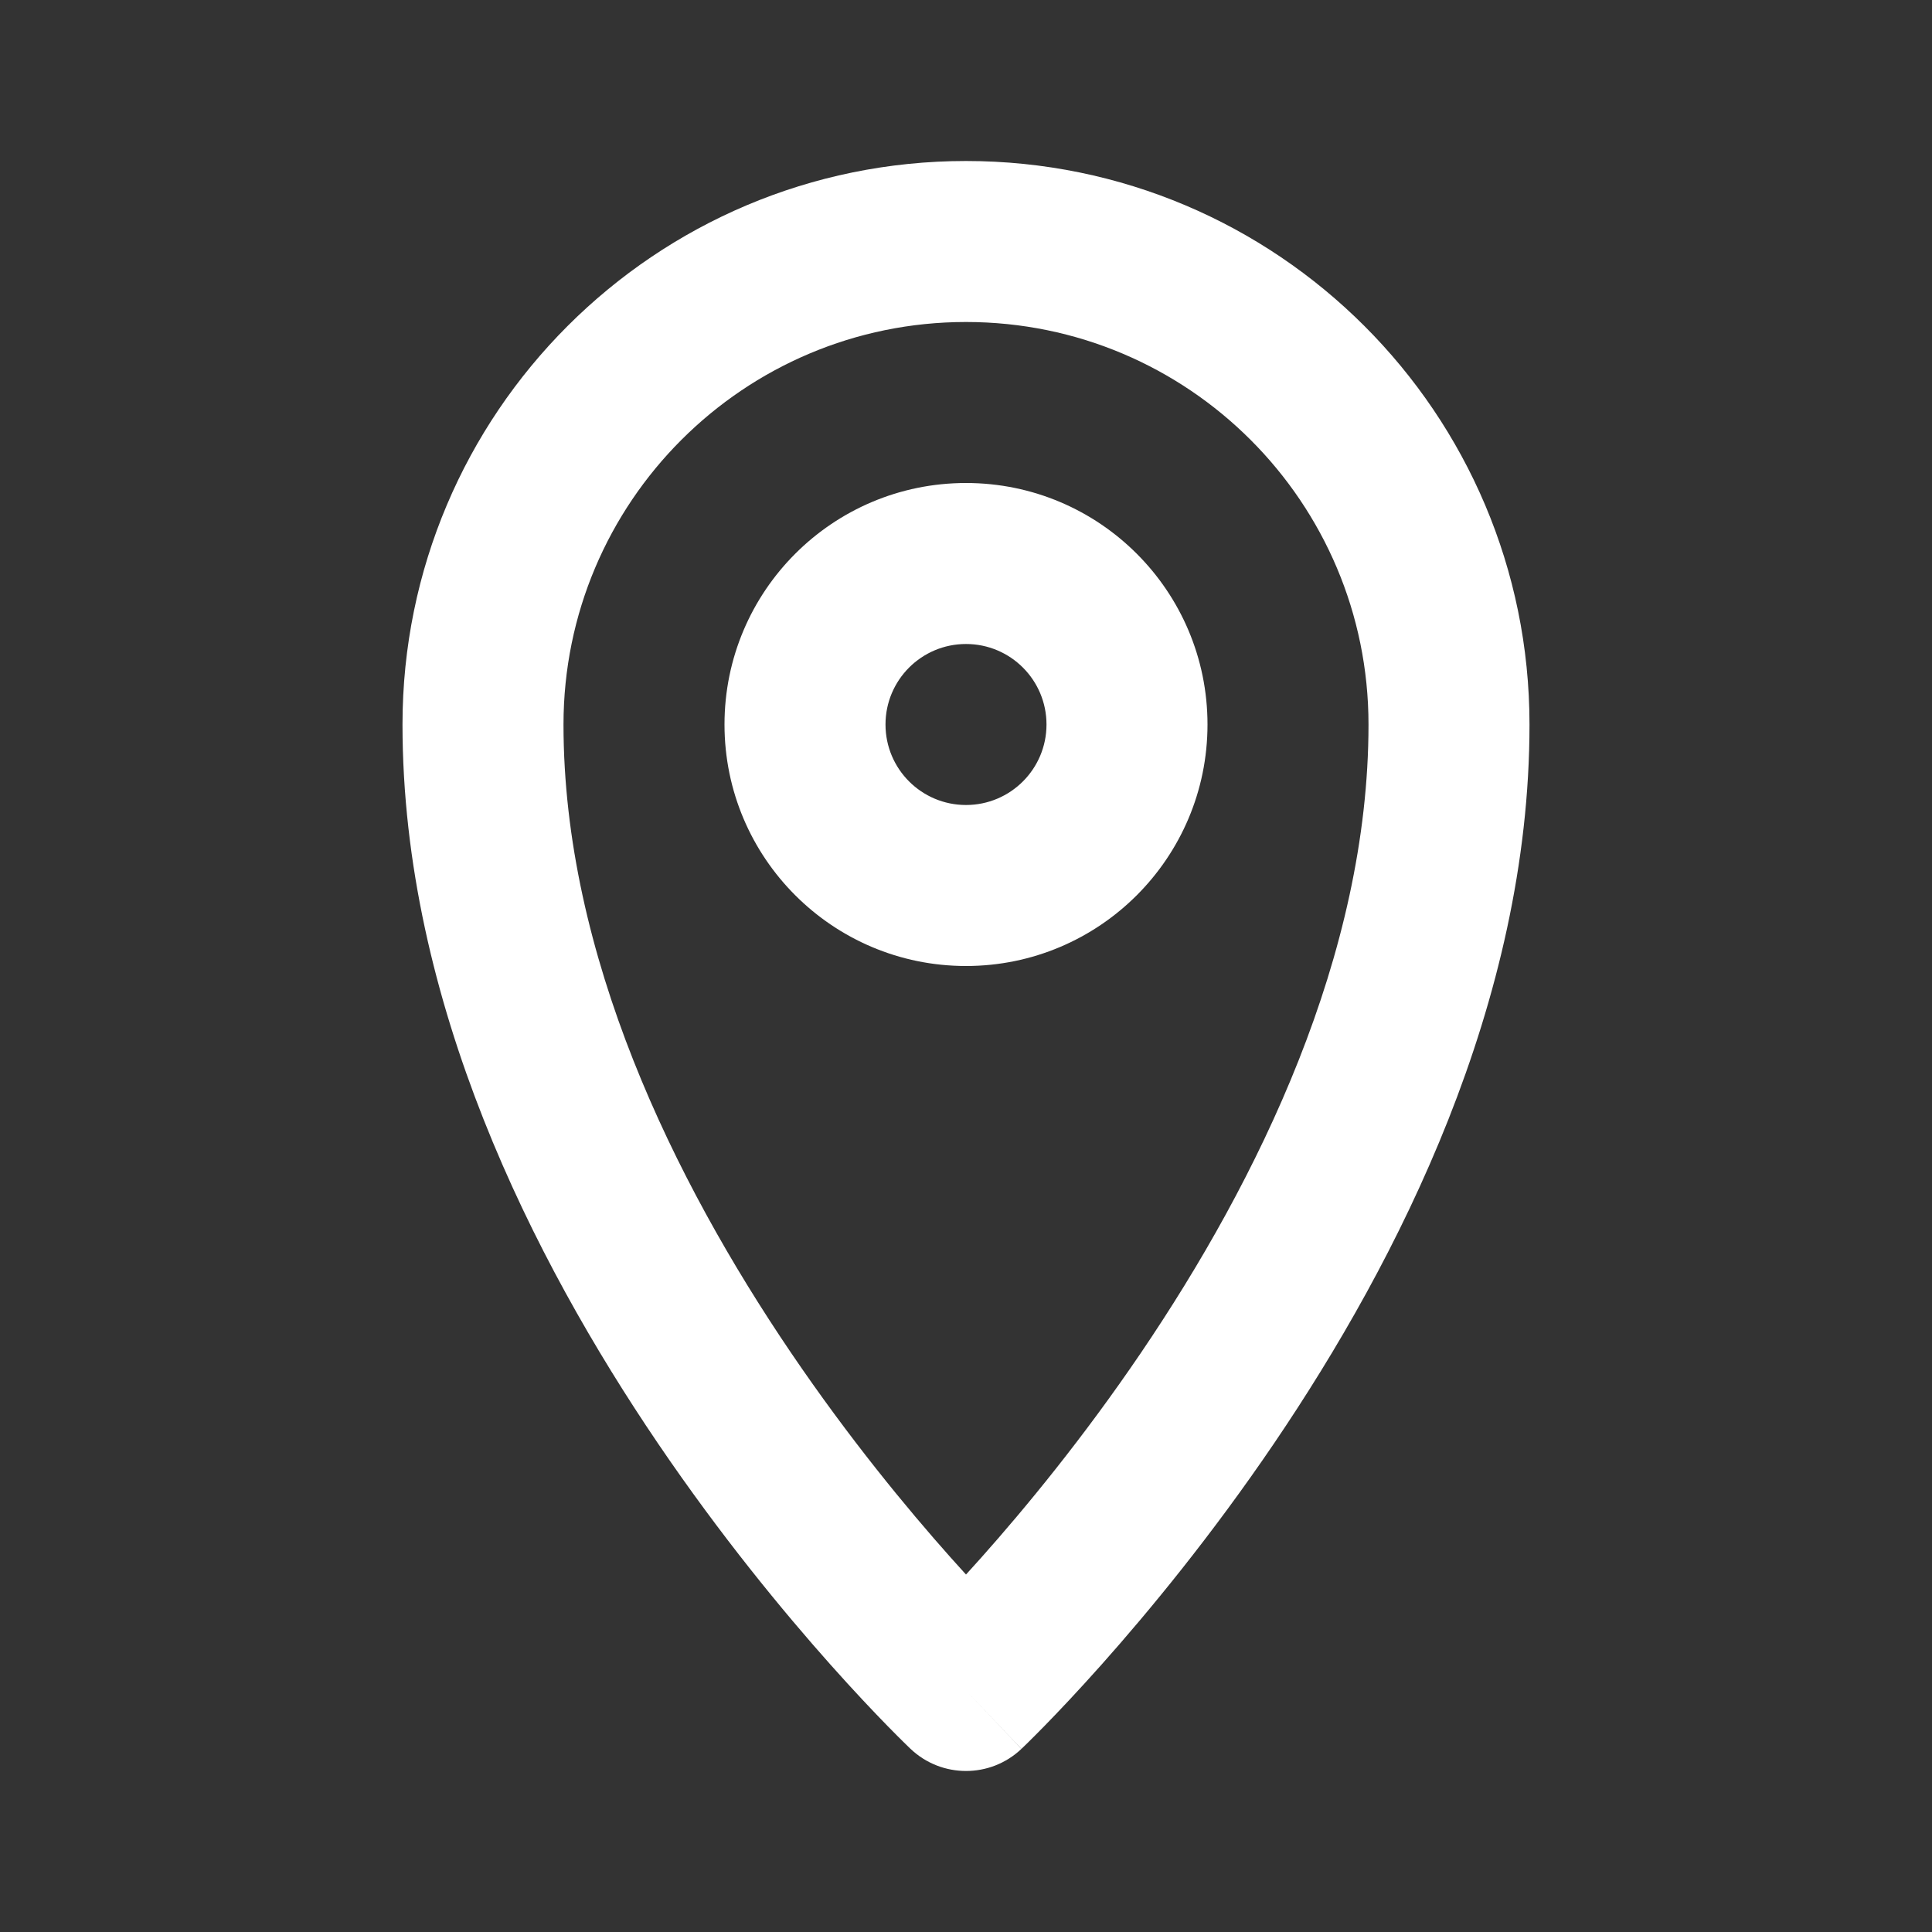 <svg xmlns="http://www.w3.org/2000/svg" width="20" height="20" viewBox="0 0 350 350" fill="none"><rect x="0" y="0" width="350" height="350" fill="#333333" stroke="none"/><path fill-rule="evenodd" clip-rule="evenodd" d="M175 58.333C134.729 58.333 102.083 90.979 102.083 131.25C102.083 172.971 122.067 213.769 143.318 245.09C153.817 260.565 164.335 273.301 172.22 282.157C173.189 283.245 174.117 284.274 175 285.241C175.882 284.274 176.811 283.245 177.78 282.157C185.665 273.301 196.183 260.565 206.682 245.09C227.933 213.769 247.917 172.971 247.917 131.25C247.917 90.979 215.271 58.333 175 58.333ZM175 306.25C164.968 316.835 164.965 316.832 164.962 316.829L164.929 316.798L164.859 316.73L164.624 316.505C164.427 316.315 164.149 316.045 163.795 315.697C163.088 315.003 162.08 313.998 160.812 312.702C158.278 310.11 154.704 306.345 150.436 301.552C141.915 291.981 130.558 278.232 119.182 261.466C96.683 228.306 72.916 181.604 72.916 131.25C72.916 74.871 118.621 29.167 175 29.167C231.379 29.167 277.083 74.871 277.083 131.25C277.083 181.604 253.317 228.306 230.818 261.466C219.442 278.232 208.085 291.981 199.563 301.552C195.296 306.345 191.722 310.11 189.188 312.702C187.92 313.998 186.911 315.003 186.205 315.697C185.851 316.045 185.573 316.315 185.376 316.505L185.141 316.73L185.07 316.798L185.047 316.82C185.043 316.824 185.031 316.835 175 306.25ZM175 306.25L185.031 316.835C179.406 322.166 170.587 322.16 164.962 316.829L175 306.25ZM175 116.667C166.946 116.667 160.417 123.196 160.417 131.25C160.417 139.304 166.946 145.833 175 145.833C183.054 145.833 189.583 139.304 189.583 131.25C189.583 123.196 183.054 116.667 175 116.667ZM131.25 131.25C131.25 107.088 150.837 87.5 175 87.5C199.162 87.5 218.75 107.088 218.75 131.25C218.75 155.412 199.162 175 175 175C150.837 175 131.25 155.412 131.25 131.25Z" fill="white"></path></svg>